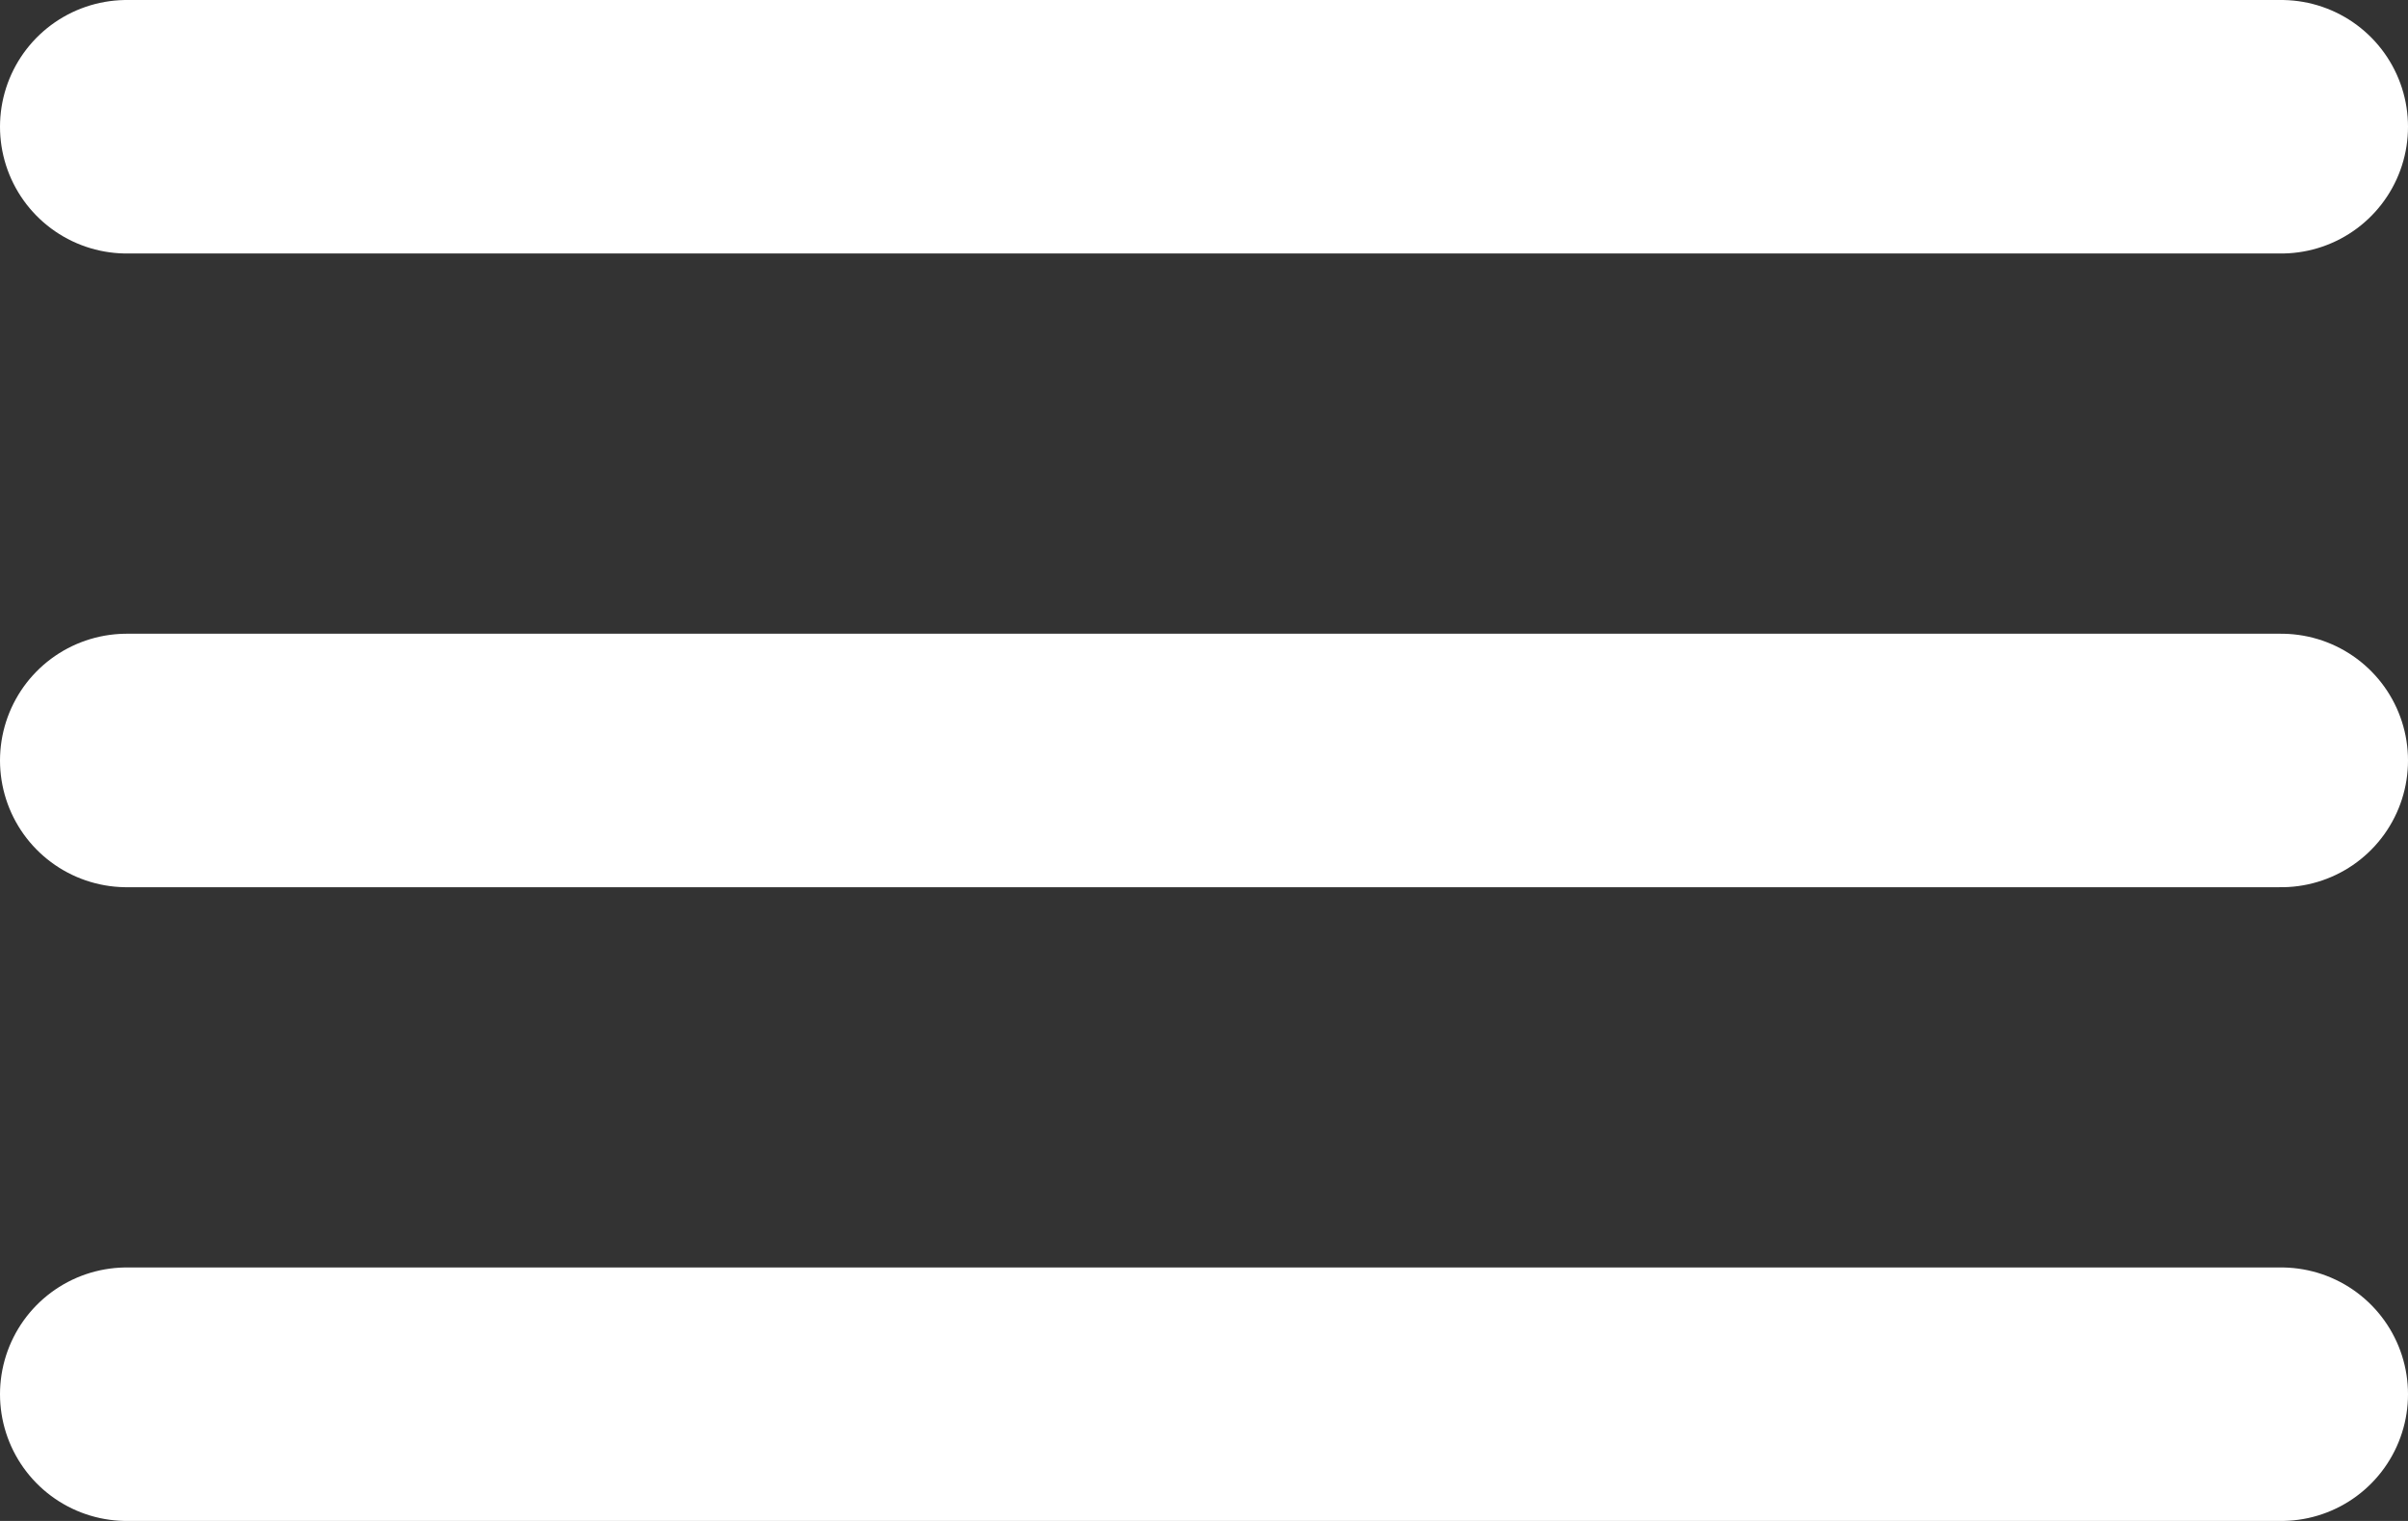 <?xml version="1.0" encoding="UTF-8"?> <svg xmlns="http://www.w3.org/2000/svg" width="38" height="24" viewBox="0 0 38 24" fill="none"><rect x="0" y="0" width="38" height="24" fill="#333333" stroke="none"/> <line x1="36" y1="2" x2="2" y2="2" stroke="white" stroke-width="4" stroke-linecap="round"></line> <line x1="36" y1="12" x2="2" y2="12" stroke="white" stroke-width="4" stroke-linecap="round"></line> <line x1="36" y1="22" x2="2" y2="22" stroke="white" stroke-width="4" stroke-linecap="round"></line> </svg> 